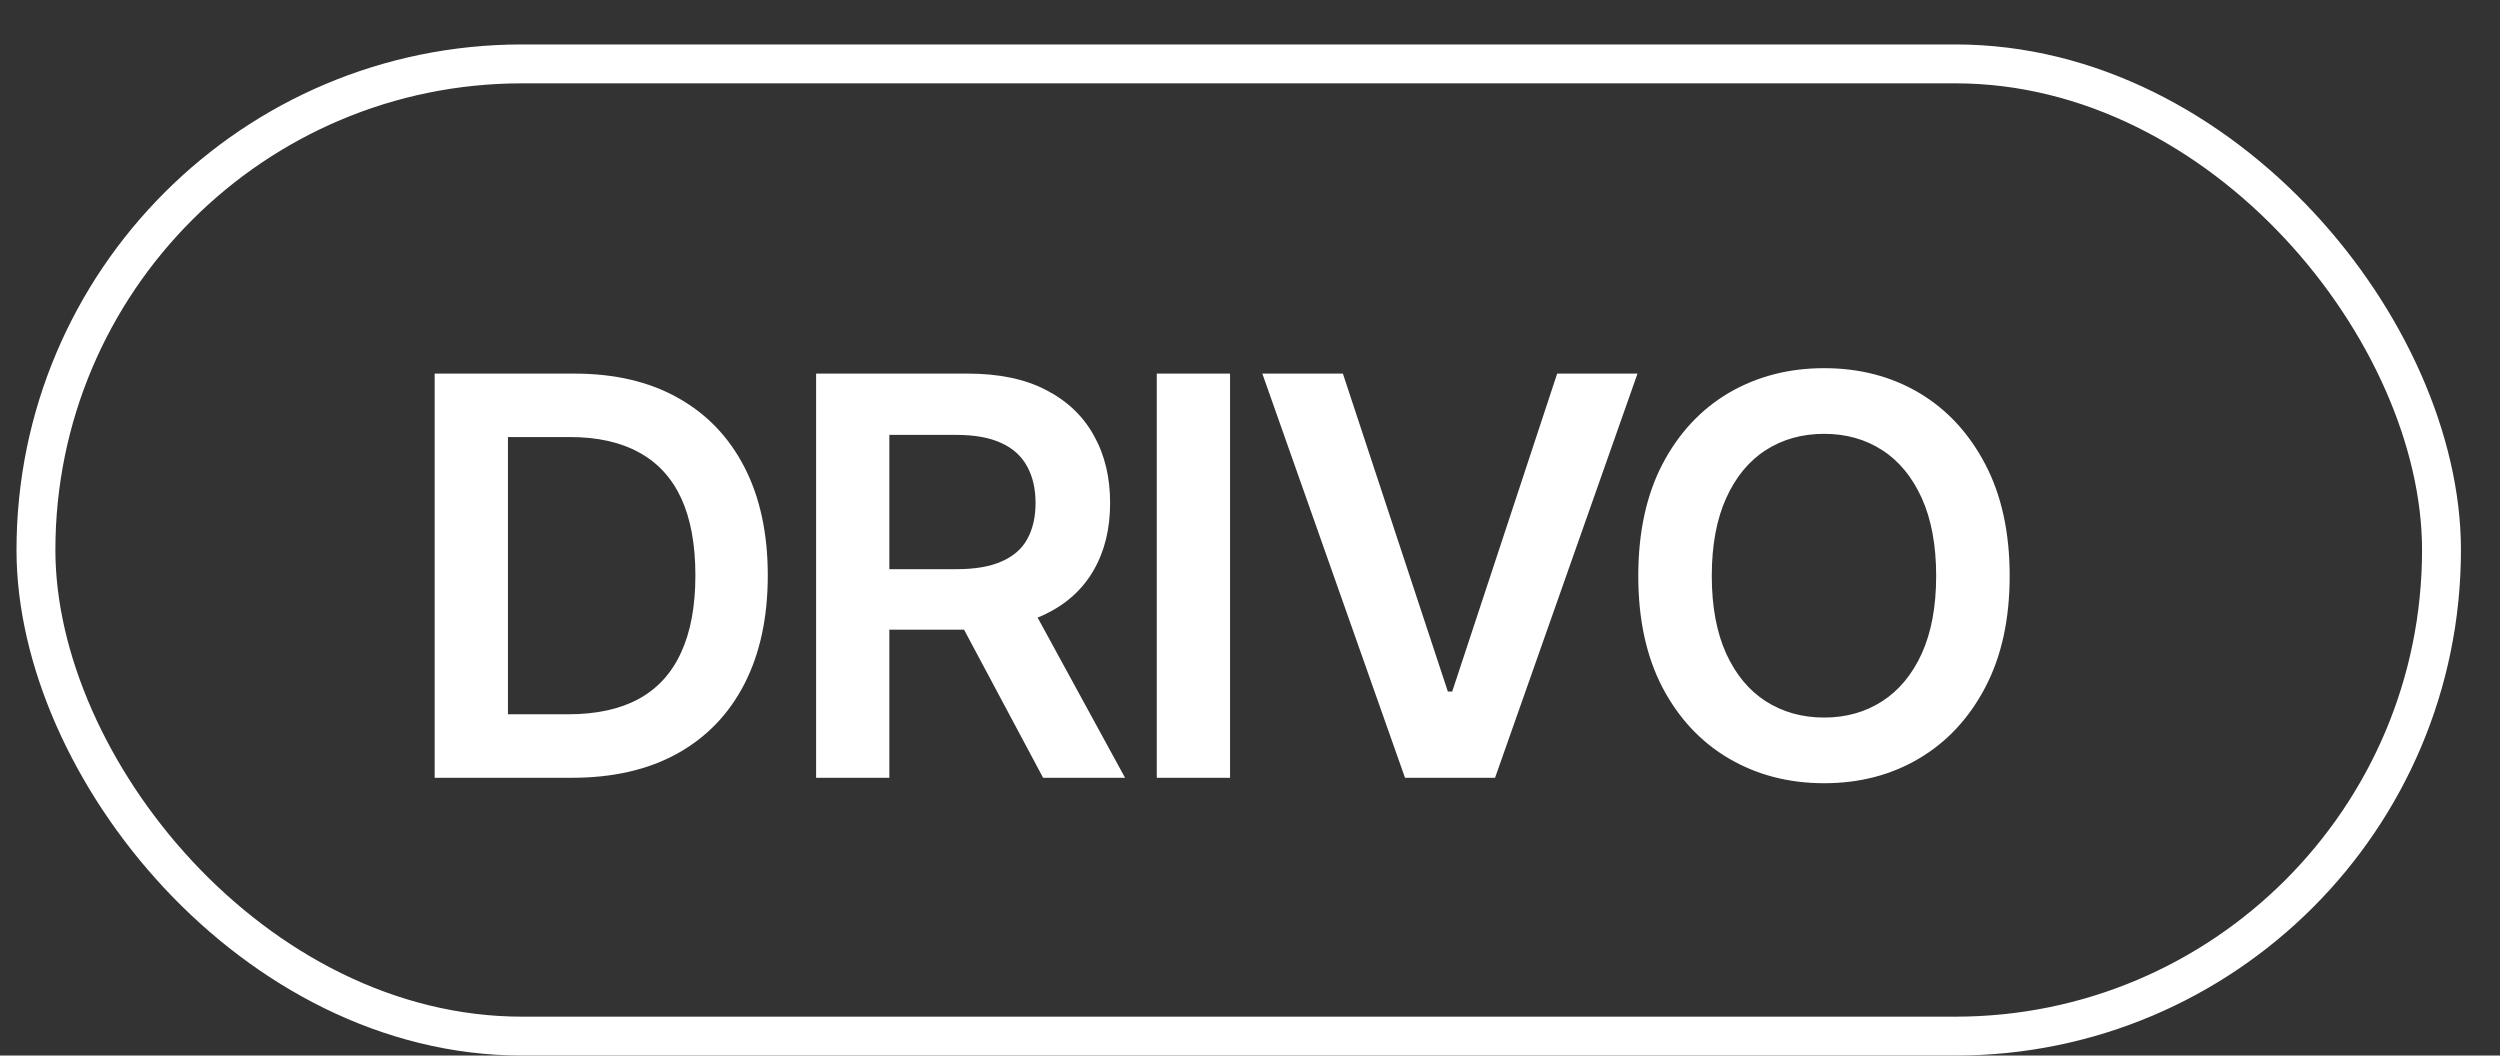 <?xml version="1.0" encoding="UTF-8"?> <svg xmlns="http://www.w3.org/2000/svg" width="45" height="19" viewBox="0 0 45 19" fill="none"><rect x="0" y="0" width="45" height="19" fill="#333333" stroke="none"/><rect x="0.647" y="1.15" width="43.3" height="17.5" rx="8.75" stroke="white" stroke-width="0.7"></rect><path d="M10.295 14H8.449V12.857H10.227C10.731 12.857 11.153 12.766 11.491 12.584C11.833 12.398 12.088 12.12 12.258 11.749C12.43 11.378 12.517 10.914 12.517 10.357C12.517 9.801 12.432 9.339 12.263 8.971C12.093 8.603 11.841 8.328 11.506 8.146C11.171 7.96 10.755 7.867 10.261 7.867H8.41V6.725H10.339C11.062 6.725 11.682 6.869 12.199 7.159C12.72 7.449 13.12 7.866 13.4 8.409C13.68 8.953 13.82 9.602 13.82 10.357C13.82 11.113 13.68 11.764 13.4 12.31C13.12 12.854 12.717 13.273 12.19 13.565C11.665 13.855 11.034 14 10.295 14ZM9.143 6.725V14H7.824V6.725H9.143ZM14.69 14V6.725H17.419C17.979 6.725 18.448 6.822 18.825 7.018C19.206 7.213 19.494 7.486 19.689 7.838C19.885 8.186 19.982 8.591 19.982 9.054C19.982 9.519 19.883 9.923 19.685 10.265C19.489 10.606 19.2 10.87 18.815 11.056C18.431 11.241 17.959 11.334 17.399 11.334H15.461V10.245H17.219C17.547 10.245 17.816 10.2 18.024 10.108C18.236 10.017 18.391 9.884 18.488 9.708C18.589 9.529 18.64 9.311 18.64 9.054C18.64 8.797 18.589 8.577 18.488 8.395C18.387 8.209 18.233 8.069 18.024 7.975C17.816 7.877 17.546 7.828 17.214 7.828H16.008V14H14.69ZM18.776 14L17.014 10.699H18.449L20.251 14H18.776ZM22.141 6.725V14H20.822V6.725H22.141ZM24.172 6.725L26.061 12.447H26.14L28.029 6.725H29.475L26.911 14H25.29L22.722 6.725H24.172ZM32.834 14.098C32.199 14.098 31.628 13.95 31.12 13.653C30.616 13.357 30.217 12.931 29.924 12.374C29.634 11.817 29.489 11.148 29.489 10.367C29.489 9.583 29.634 8.912 29.924 8.355C30.217 7.796 30.616 7.368 31.12 7.071C31.628 6.775 32.199 6.627 32.834 6.627C33.472 6.627 34.042 6.775 34.543 7.071C35.044 7.368 35.441 7.796 35.734 8.355C36.027 8.912 36.174 9.583 36.174 10.367C36.174 11.148 36.027 11.817 35.734 12.374C35.441 12.931 35.044 13.357 34.543 13.653C34.042 13.95 33.472 14.098 32.834 14.098ZM32.834 12.916C33.228 12.916 33.576 12.818 33.879 12.623C34.182 12.428 34.419 12.141 34.592 11.764C34.764 11.383 34.851 10.917 34.851 10.367C34.851 9.814 34.764 9.347 34.592 8.966C34.419 8.585 34.182 8.297 33.879 8.102C33.576 7.906 33.228 7.809 32.834 7.809C32.44 7.809 32.09 7.906 31.784 8.102C31.481 8.297 31.244 8.585 31.071 8.966C30.899 9.347 30.812 9.814 30.812 10.367C30.812 10.917 30.899 11.383 31.071 11.764C31.244 12.141 31.481 12.428 31.784 12.623C32.09 12.818 32.44 12.916 32.834 12.916Z" fill="white"></path></svg> 